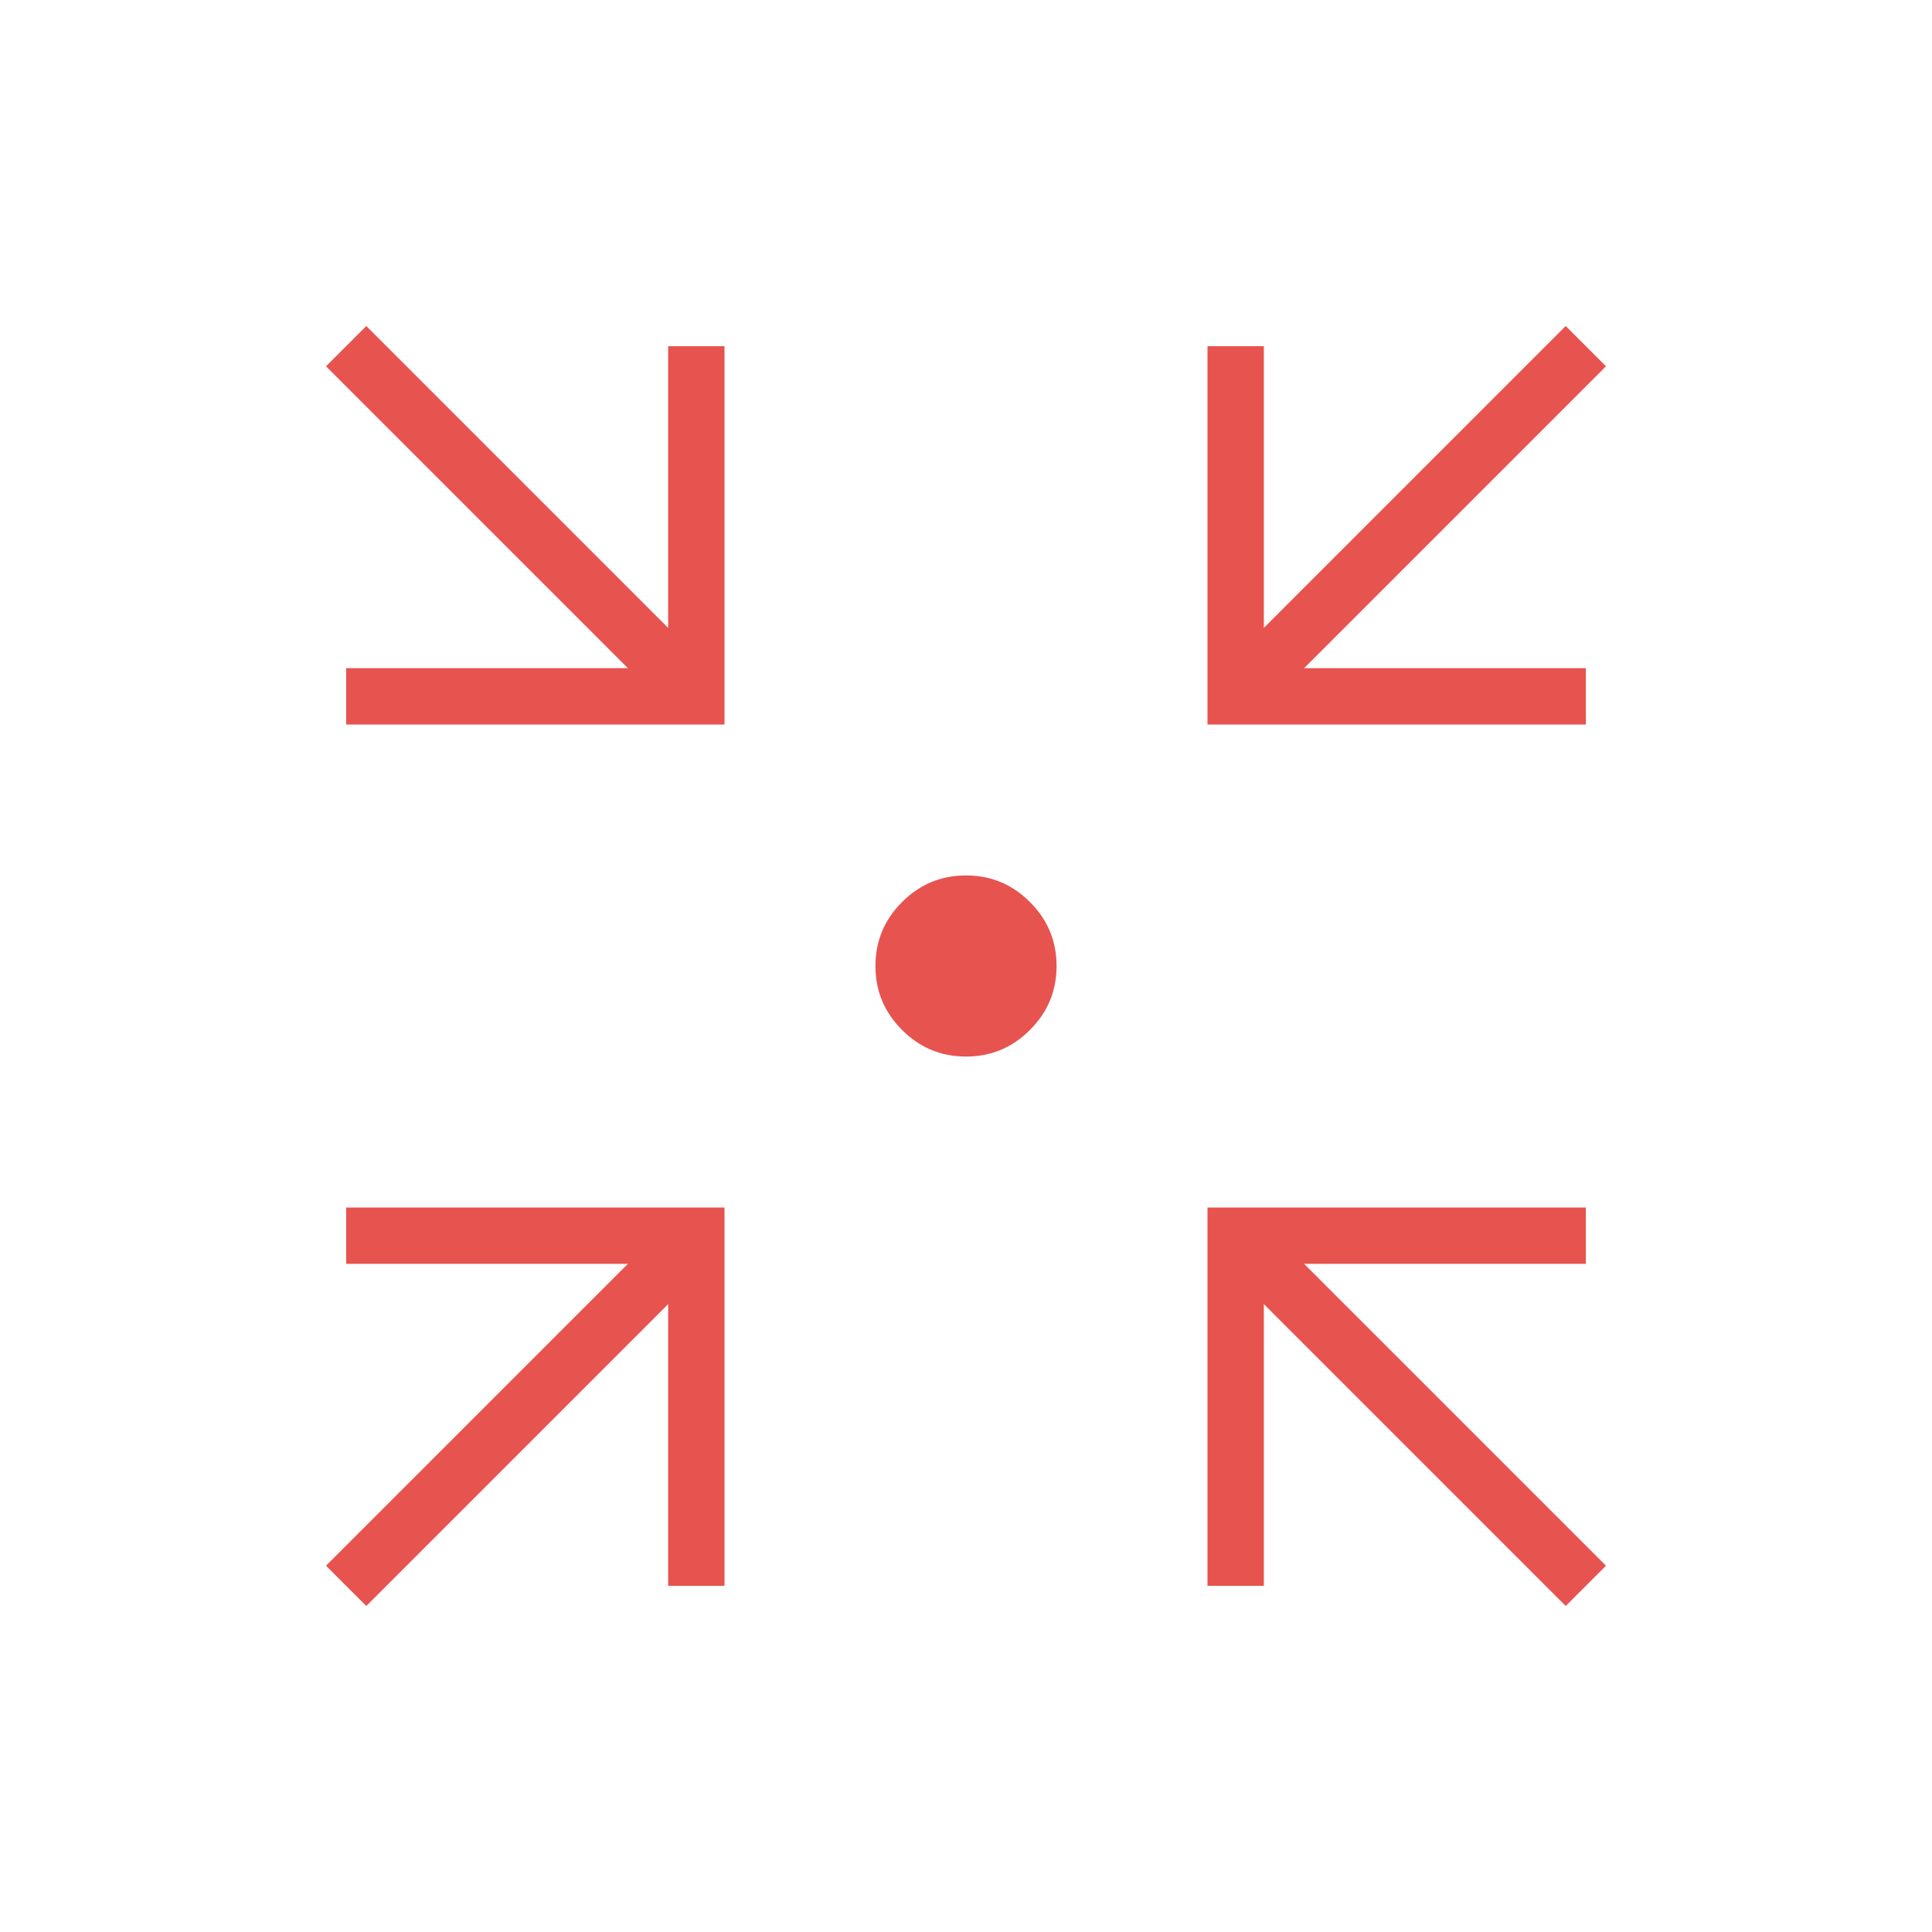 <?xml version="1.0" encoding="UTF-8"?> <svg xmlns="http://www.w3.org/2000/svg" width="80" height="80" viewBox="0 0 80 80" fill="none"><mask id="mask0_18308_2445" style="mask-type:alpha" maskUnits="userSpaceOnUse" x="0" y="0" width="80" height="80"><rect width="80" height="80" fill="#D9D9D9"></rect></mask><g mask="url(#mask0_18308_2445)"><path d="M15.167 66.5L13.5 64.833L26 52.333H14.333V50H30V65.667H27.667V54L15.167 66.5ZM64.833 66.5L52.333 54V65.667H50V50H65.667V52.333H54L66.5 64.833L64.833 66.5ZM14.333 30V27.667H26L13.5 15.167L15.167 13.5L27.667 26V14.333H30V30H14.333ZM50 30V14.333H52.333V26L64.833 13.5L66.5 15.167L54 27.667H65.667V30H50ZM40 43.75C38.969 43.75 38.086 43.383 37.352 42.648C36.617 41.914 36.25 41.031 36.25 40C36.25 38.969 36.617 38.086 37.352 37.352C38.086 36.617 38.969 36.25 40 36.25C41.031 36.25 41.914 36.617 42.648 37.352C43.383 38.086 43.75 38.969 43.75 40C43.75 41.031 43.383 41.914 42.648 42.648C41.914 43.383 41.031 43.75 40 43.75Z" fill="#E7534F"></path></g></svg> 